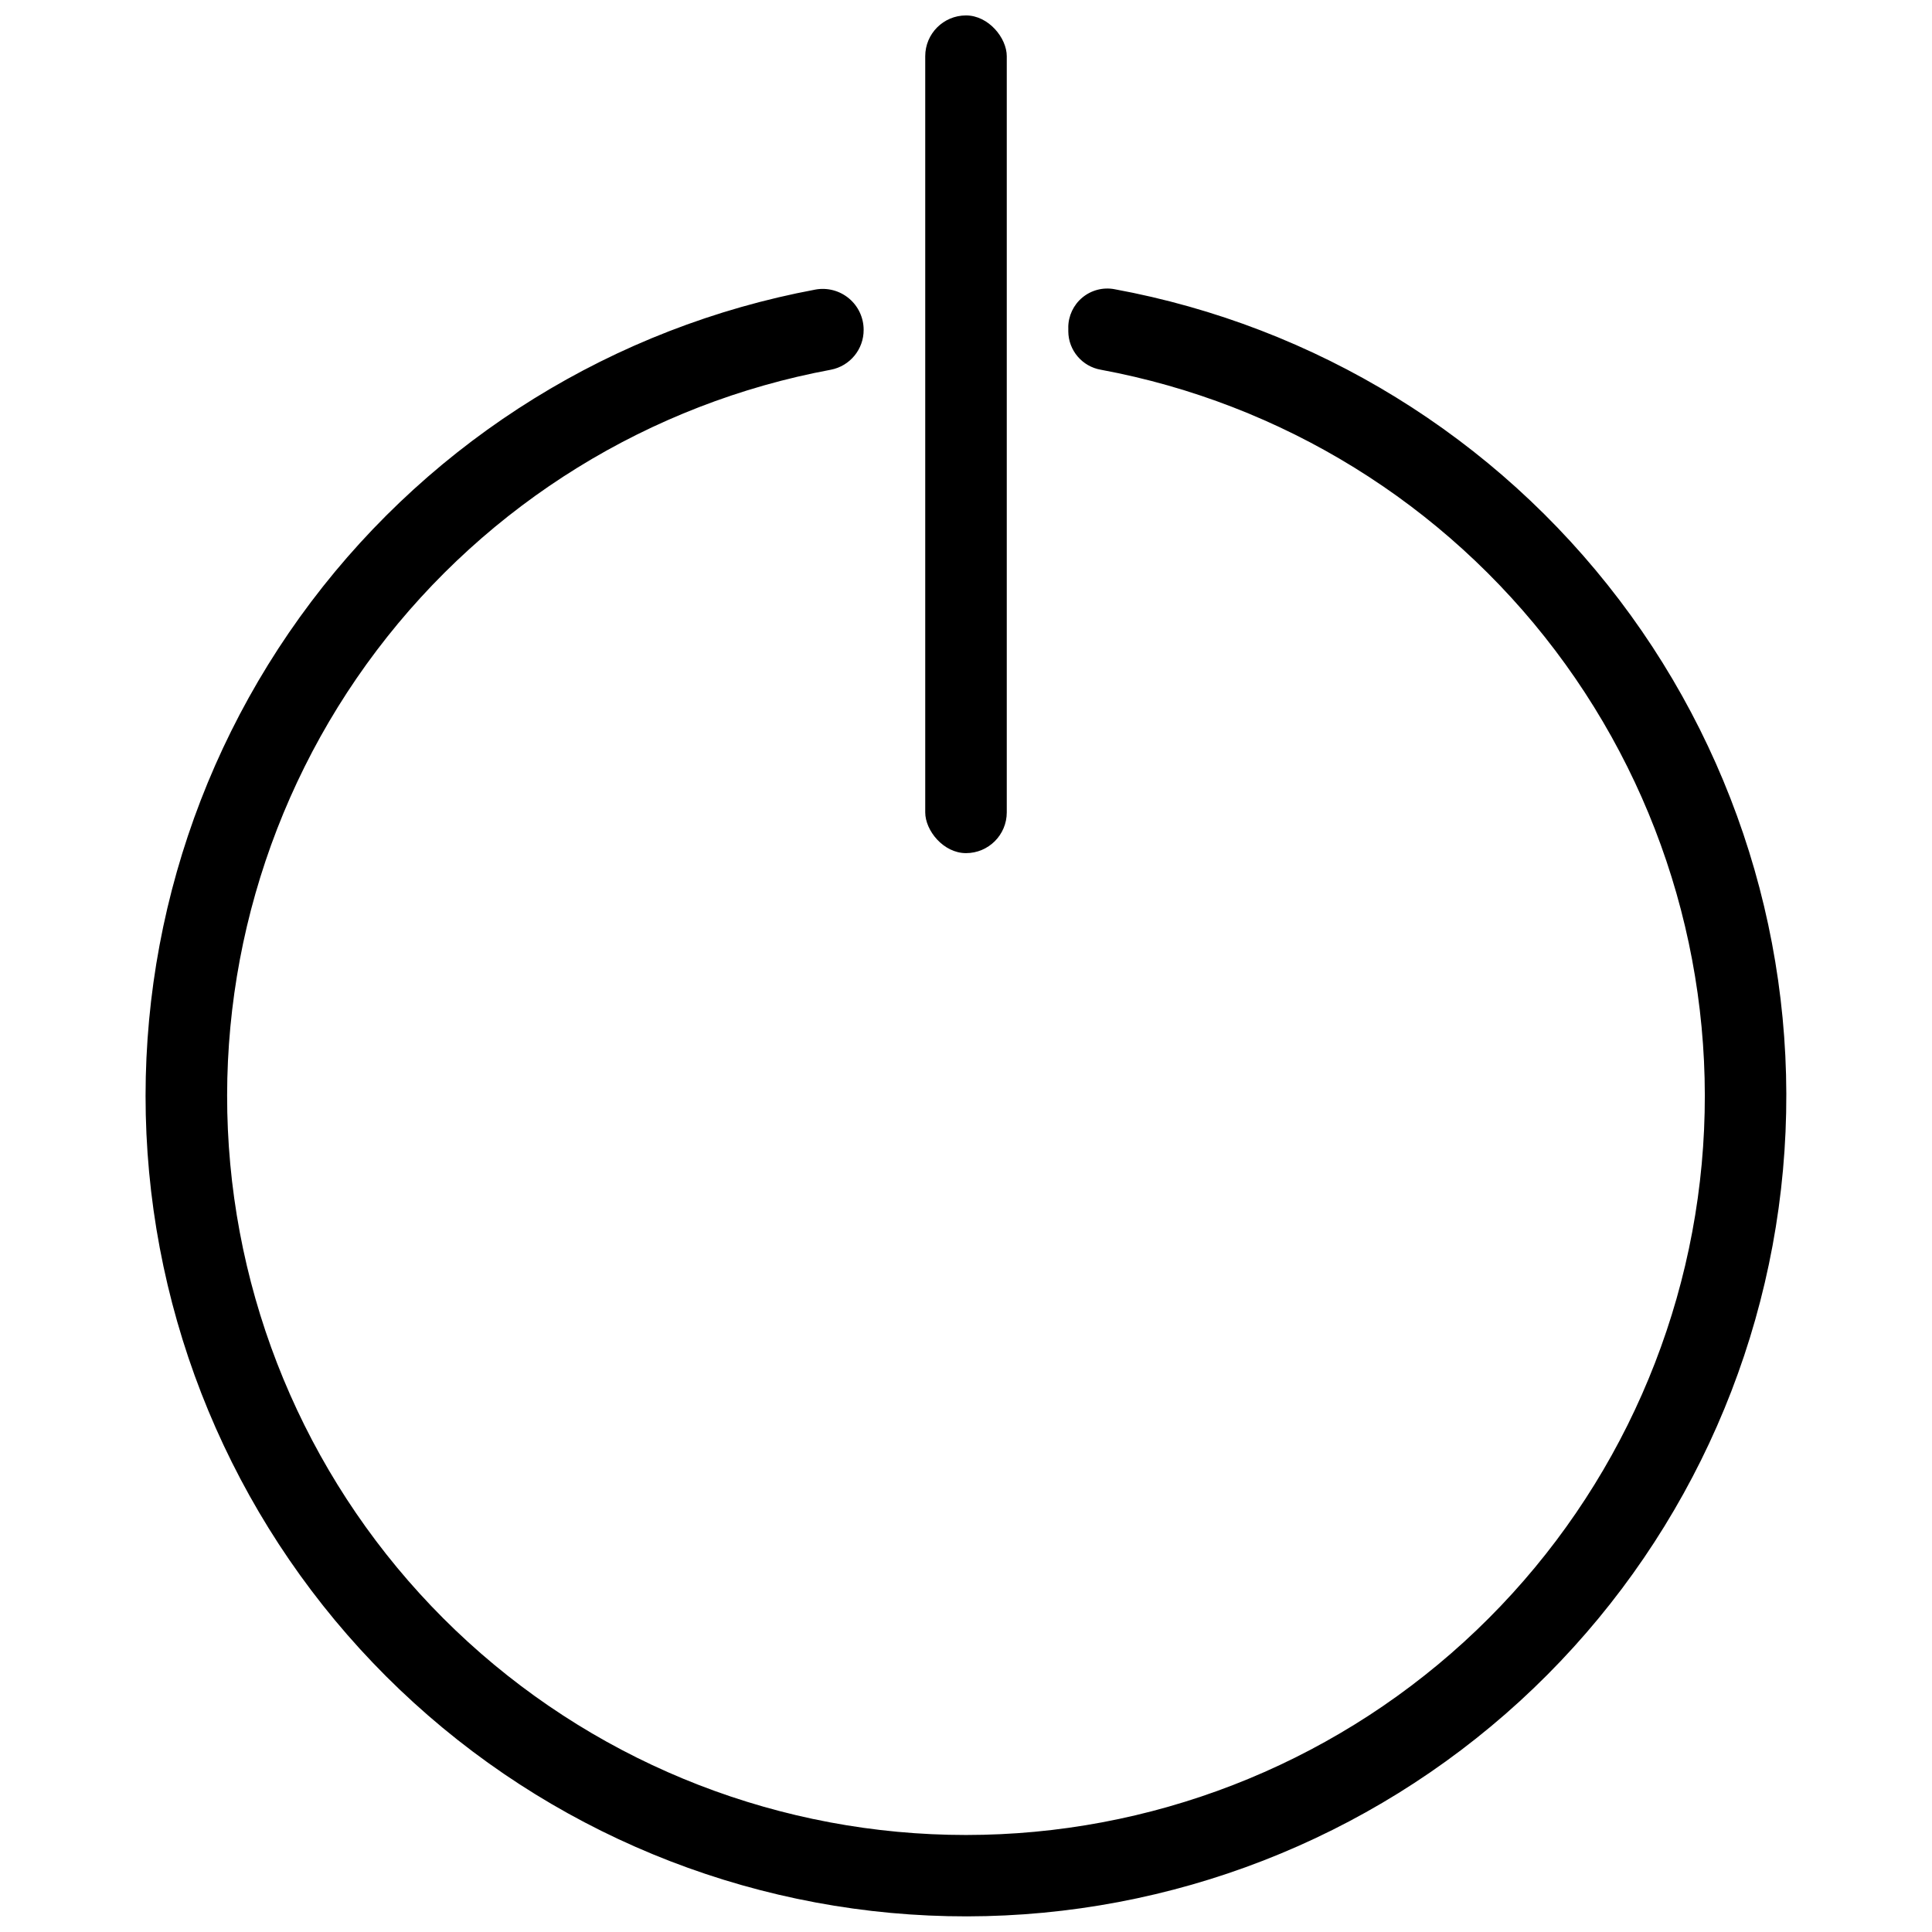 <?xml version="1.0" encoding="UTF-8"?>
<!-- Uploaded to: SVG Repo, www.svgrepo.com, Generator: SVG Repo Mixer Tools -->
<svg width="800px" height="800px" version="1.1" viewBox="144 144 512 512" xmlns="http://www.w3.org/2000/svg">
 <defs>
  <clipPath id="b">
   <path d="m389 148.09h22v222.91h-22z"/>
  </clipPath>
  <clipPath id="a">
   <path d="m182 220h436v431.9h-436z"/>
  </clipPath>
 </defs>
 <g>
  <g clip-path="url(#b)">
   <path d="m400 148.09c5.965 0 10.805 5.965 10.805 10.805v200.39c0 5.965-4.836 10.805-10.805 10.805-5.965 0-10.805-5.965-10.805-10.805v-200.39c0-5.965 4.836-10.805 10.805-10.805z"/>
  </g>
  <g clip-path="url(#a)">
   <path d="m427.11 230.8v1.031c0.043 5.027 3.684 9.309 8.645 10.156 48 8.914 90.934 35.441 120.39 74.375 29.453 38.934 43.301 87.465 38.828 136.08-4.477 48.613-26.953 93.801-63.02 126.7-36.066 32.902-83.125 51.145-131.95 51.148-48.82 0-95.883-18.234-131.95-51.133-36.074-32.895-58.555-78.082-63.035-126.7-4.481-48.613 9.359-97.148 38.809-136.09 29.453-38.938 72.387-65.469 120.38-74.391 5.059-0.984 8.699-5.426 8.668-10.578 0-3.215-1.426-6.262-3.894-8.32s-5.723-2.918-8.887-2.34c-53.293 9.949-100.95 39.449-133.62 82.723-32.668 43.27-47.988 97.184-42.957 151.17 5.035 53.98 30.055 104.14 70.156 140.62 40.098 36.488 92.387 56.676 146.6 56.605 54.219-0.074 106.45-20.398 146.46-56.996 40.004-36.594 64.891-86.812 69.777-140.81 4.887-53.996-10.574-107.87-43.355-151.05-32.785-43.184-80.516-72.562-133.84-82.367-3.016-0.555-6.121 0.258-8.48 2.219-2.359 1.961-3.723 4.867-3.731 7.934z"/>
  </g>
 </g>
</svg>